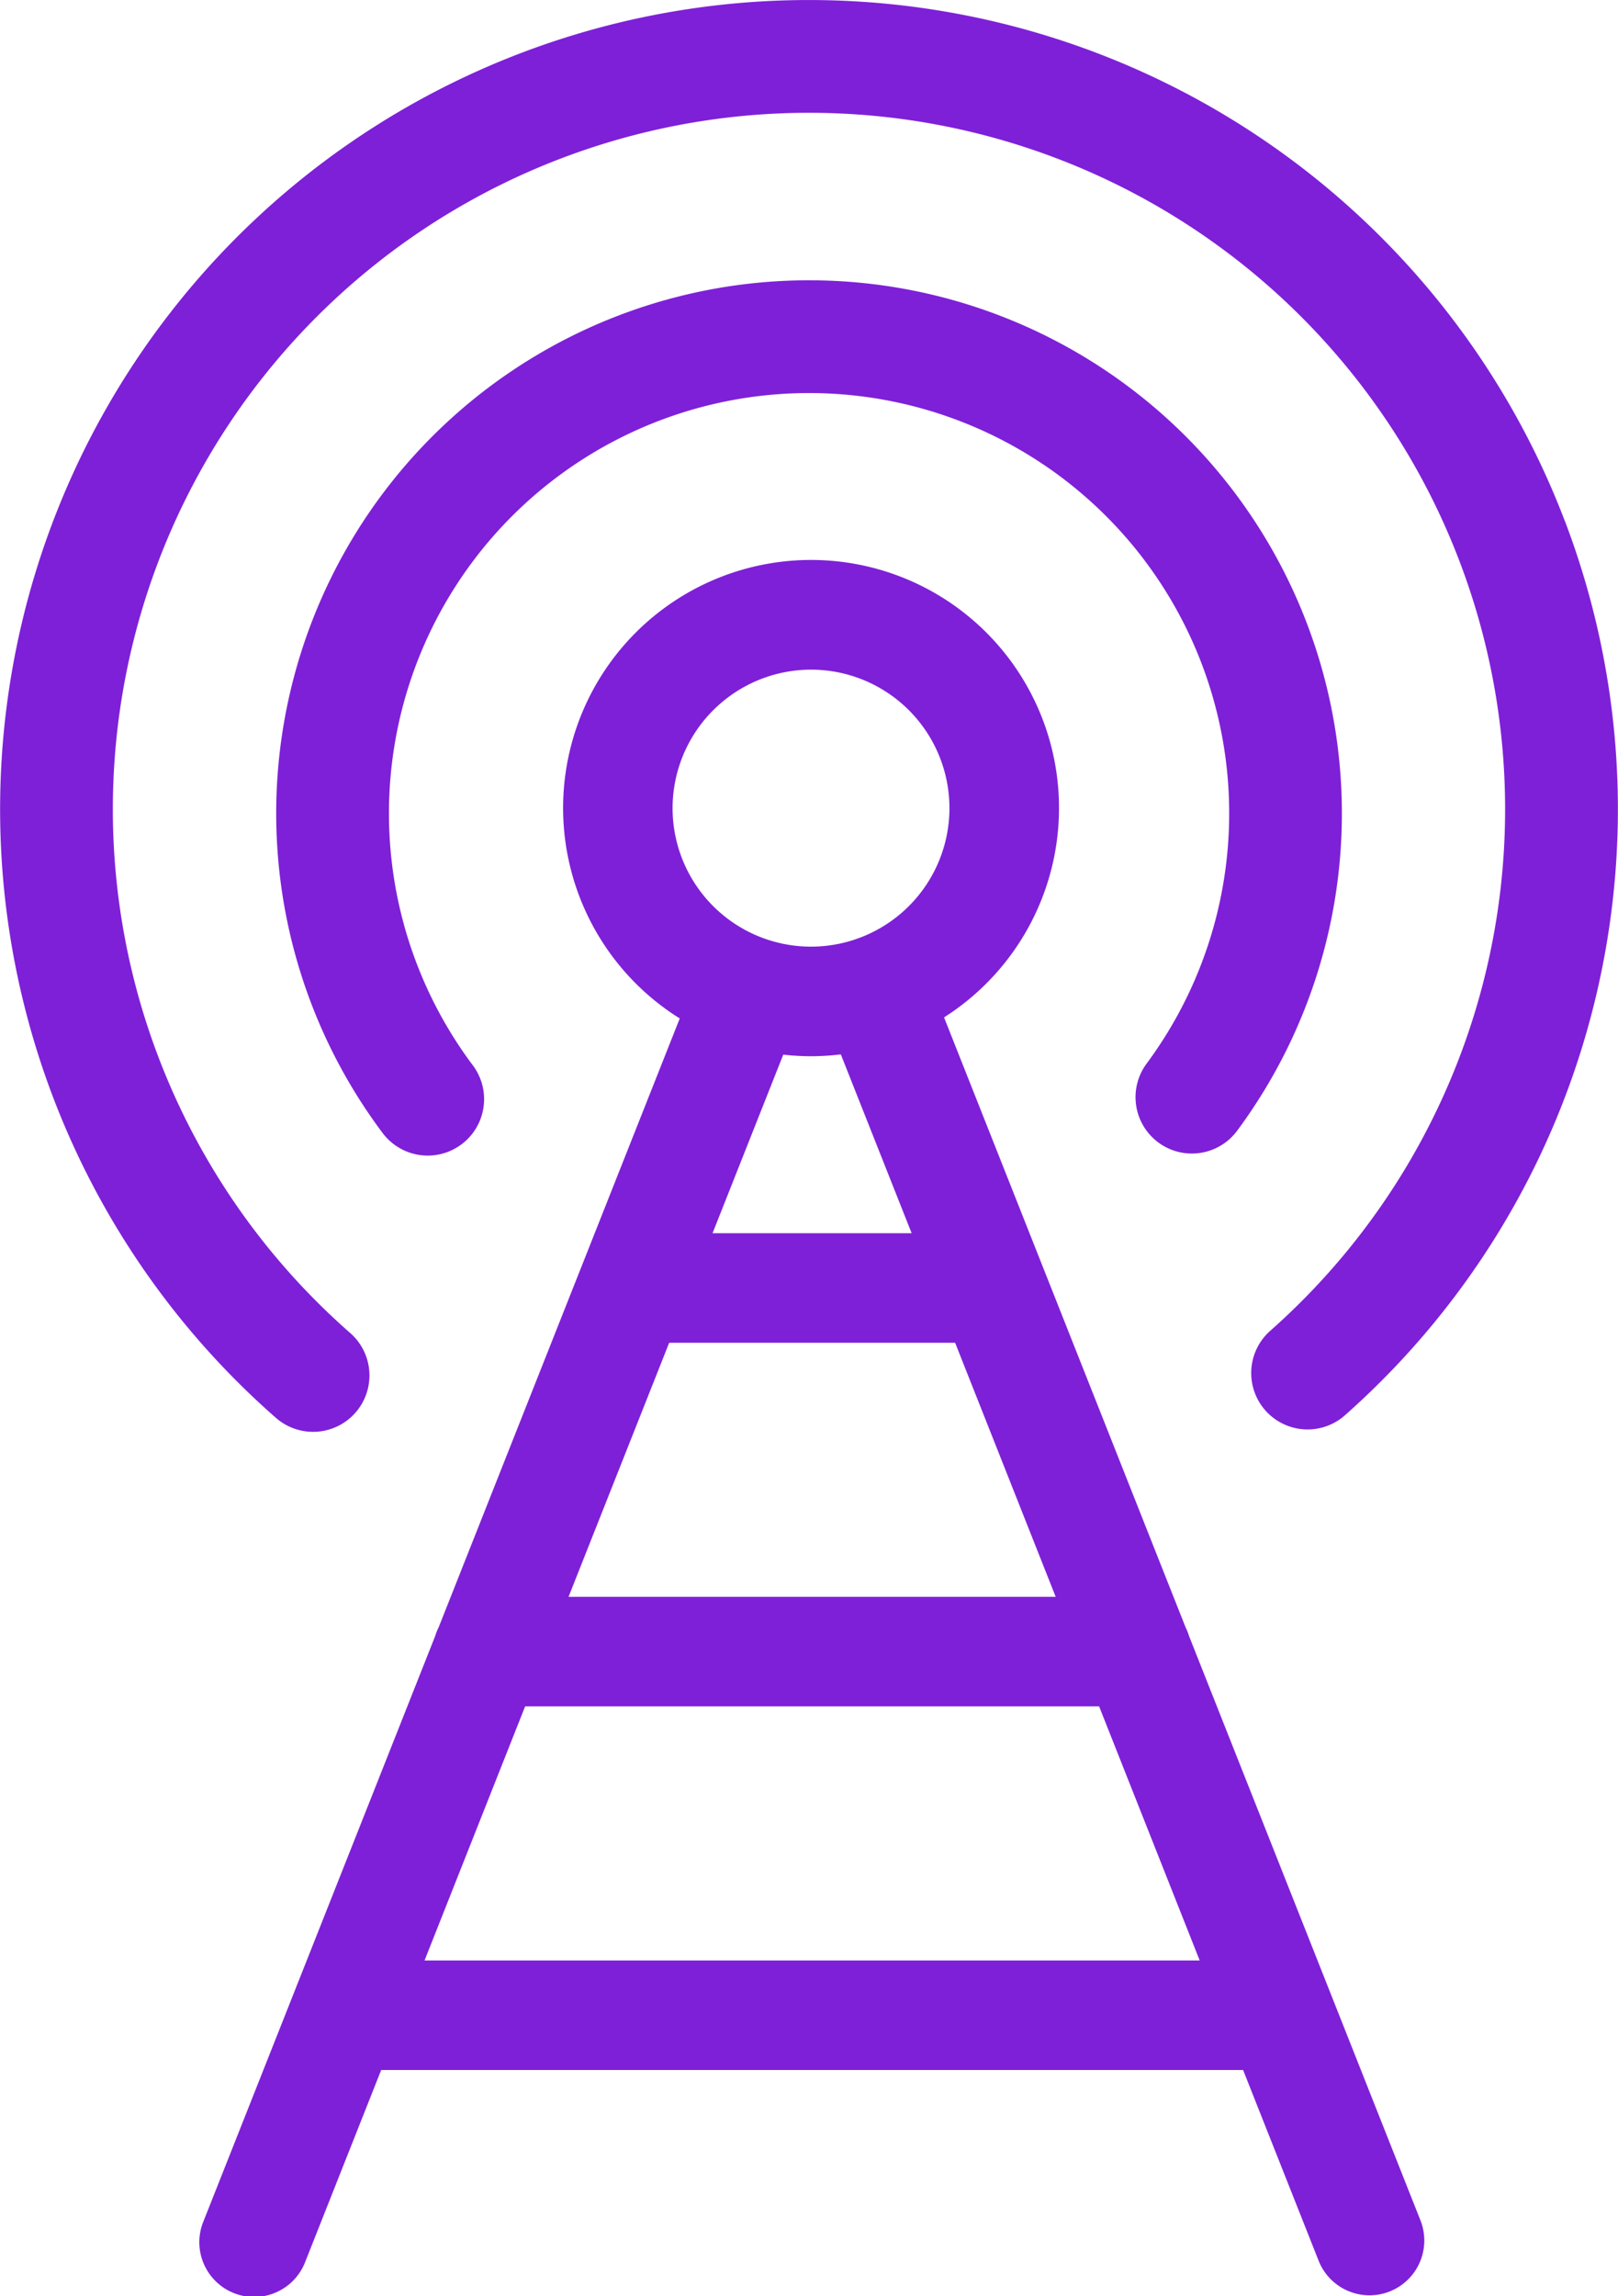 <svg id="Group_2054" data-name="Group 2054" xmlns="http://www.w3.org/2000/svg" xmlns:xlink="http://www.w3.org/1999/xlink" width="62.742" height="89" viewBox="0 0 62.742 89">
  <defs>
    <clipPath id="clip-path">
      <rect id="Rectangle_2590" data-name="Rectangle 2590" width="62.742" height="89" fill="#7e20d8"/>
    </clipPath>
  </defs>
  <g id="Group_2051" data-name="Group 2051" clip-path="url(#clip-path)">
    <path id="Path_1331" data-name="Path 1331" d="M100.335,215.483a2.084,2.084,0,0,0-.13-.327l-9.369-23.649a9.615,9.615,0,1,0-10.249.041l-9.352,23.607a2.1,2.1,0,0,0-.13.327L62.12,238.166a2.124,2.124,0,1,0,3.949,1.564l2.94-7.422h33.424l2.94,7.422a2.124,2.124,0,0,0,3.949-1.564ZM80.177,204.119H91.265l3.9,9.847H76.275Zm5.5-26.09a5.368,5.368,0,1,1-5.368,5.368,5.374,5.374,0,0,1,5.368-5.368m0,14.984a9.652,9.652,0,0,0,1.156-.072l2.746,6.931H81.859l2.742-6.921a9.652,9.652,0,0,0,1.079.062M70.691,228.061l3.9-9.848H96.849l3.9,9.848Z" transform="translate(-54.228 -152.073)" fill="#7e20d8"/>
    <path id="Path_1332" data-name="Path 1332" d="M119.924,120.384a2.186,2.186,0,0,0,3.058-.455,20.662,20.662,0,0,0-16.6-32.963h-.055a20.663,20.663,0,0,0-16.483,33.051,2.186,2.186,0,1,0,3.5-2.621,16.291,16.291,0,1,1,26.127-.069,2.186,2.186,0,0,0,.455,3.058" transform="translate(-75.008 -76.102)" fill="#7e20d8"/>
    <path id="Path_1333" data-name="Path 1333" d="M60.679,20.191A31.366,31.366,0,0,0,31.373,0h-.1A31.365,31.365,0,0,0,10.7,54.956a2.186,2.186,0,1,0,2.881-3.289A26.993,26.993,0,0,1,31.29,4.371h.08A26.993,26.993,0,0,1,49.281,51.56a2.186,2.186,0,1,0,2.9,3.271,31.365,31.365,0,0,0,8.5-34.641" transform="translate(0 0.001)" fill="#7e20d8"/>
  </g>
</svg>

